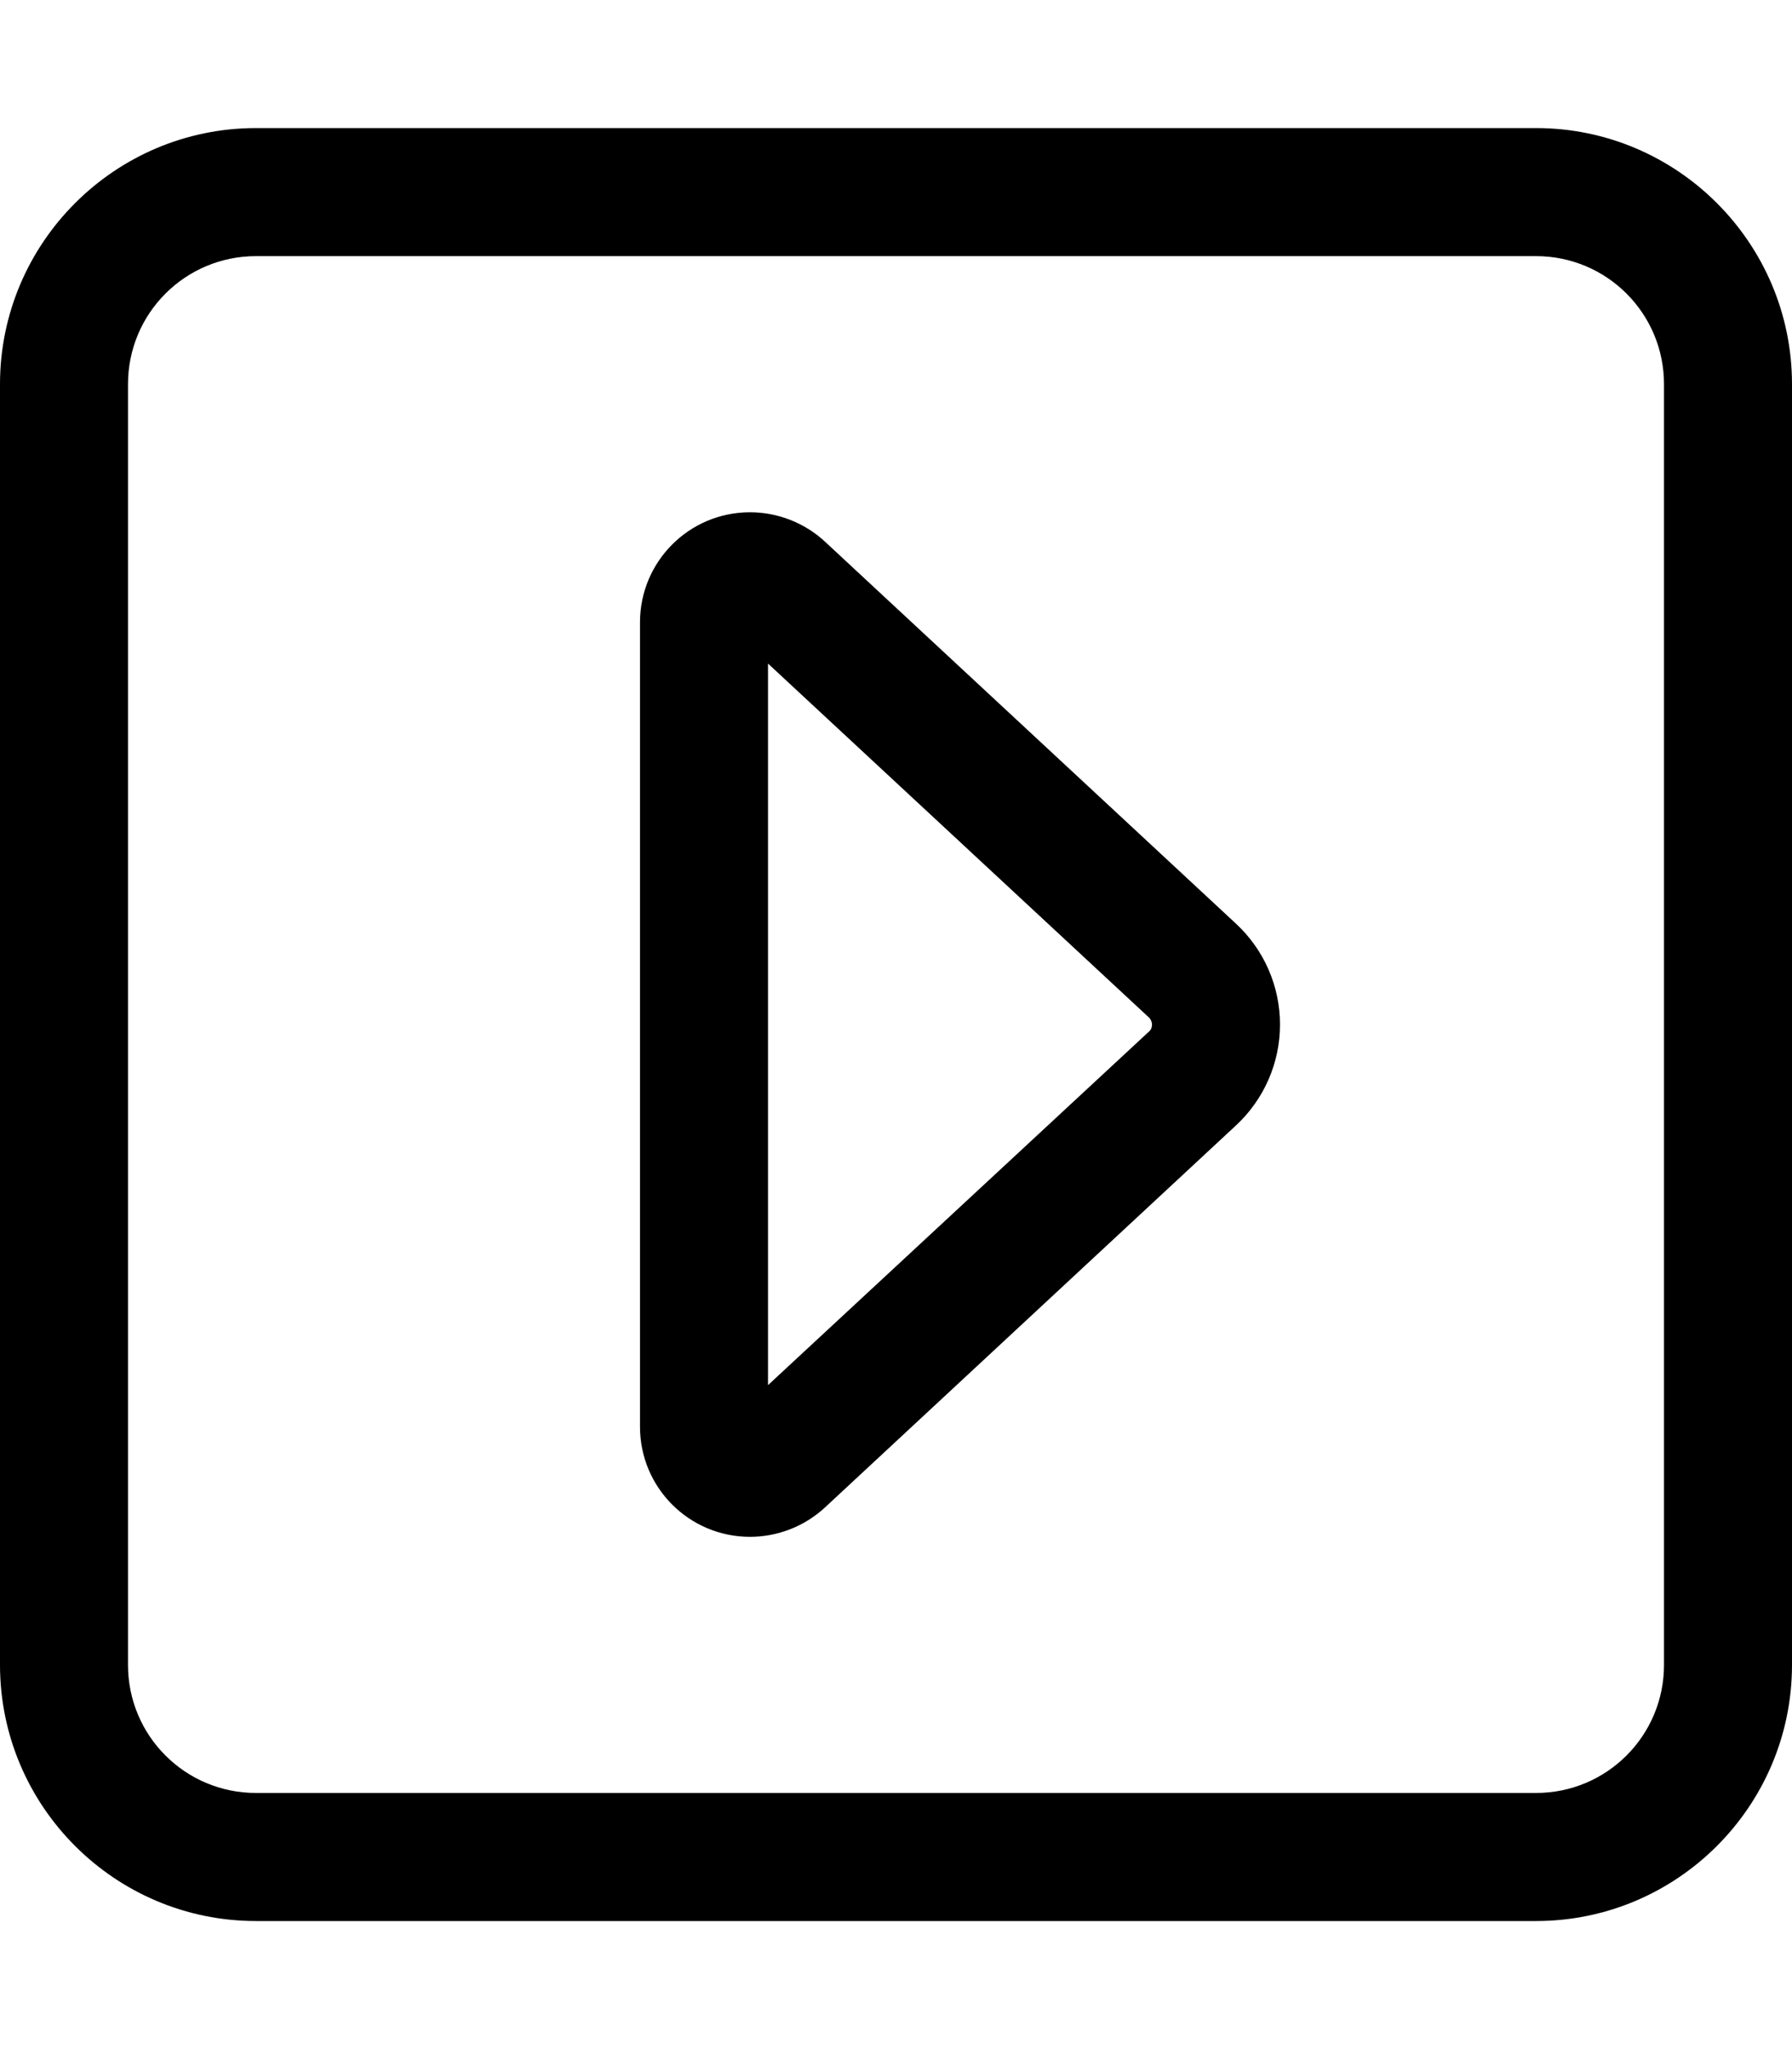 <svg xmlns="http://www.w3.org/2000/svg" viewBox="0 0 448 512"><!--! Font Awesome Pro 6.4.2 by @fontawesome - https://fontawesome.com License - https://fontawesome.com/license (Commercial License) Copyright 2023 Fonticons, Inc. --><path d="M416 96c0-17.7-14.3-32-32-32L64 64C46.3 64 32 78.3 32 96l0 320c0 17.7 14.3 32 32 32l320 0c17.7 0 32-14.3 32-32l0-320zM384 32c35.3 0 64 28.7 64 64l0 320c0 35.3-28.7 64-64 64L64 480c-35.3 0-64-28.7-64-64L0 96C0 60.7 28.7 32 64 32l320 0zM320 256c0 9.6-4 18.7-11 25.2L206.2 376.7c-5.1 4.7-11.8 7.3-18.7 7.3c-15.2 0-27.5-12.3-27.5-27.5l0-201c0-15.2 12.3-27.5 27.5-27.5c6.9 0 13.6 2.6 18.7 7.3L309 230.8c7 6.5 11 15.6 11 25.2zm-32.7-1.7L192 165.8l0 180.3 95.3-88.4c.5-.4 .7-1.1 .7-1.7s-.3-1.3-.7-1.7z"/></svg>